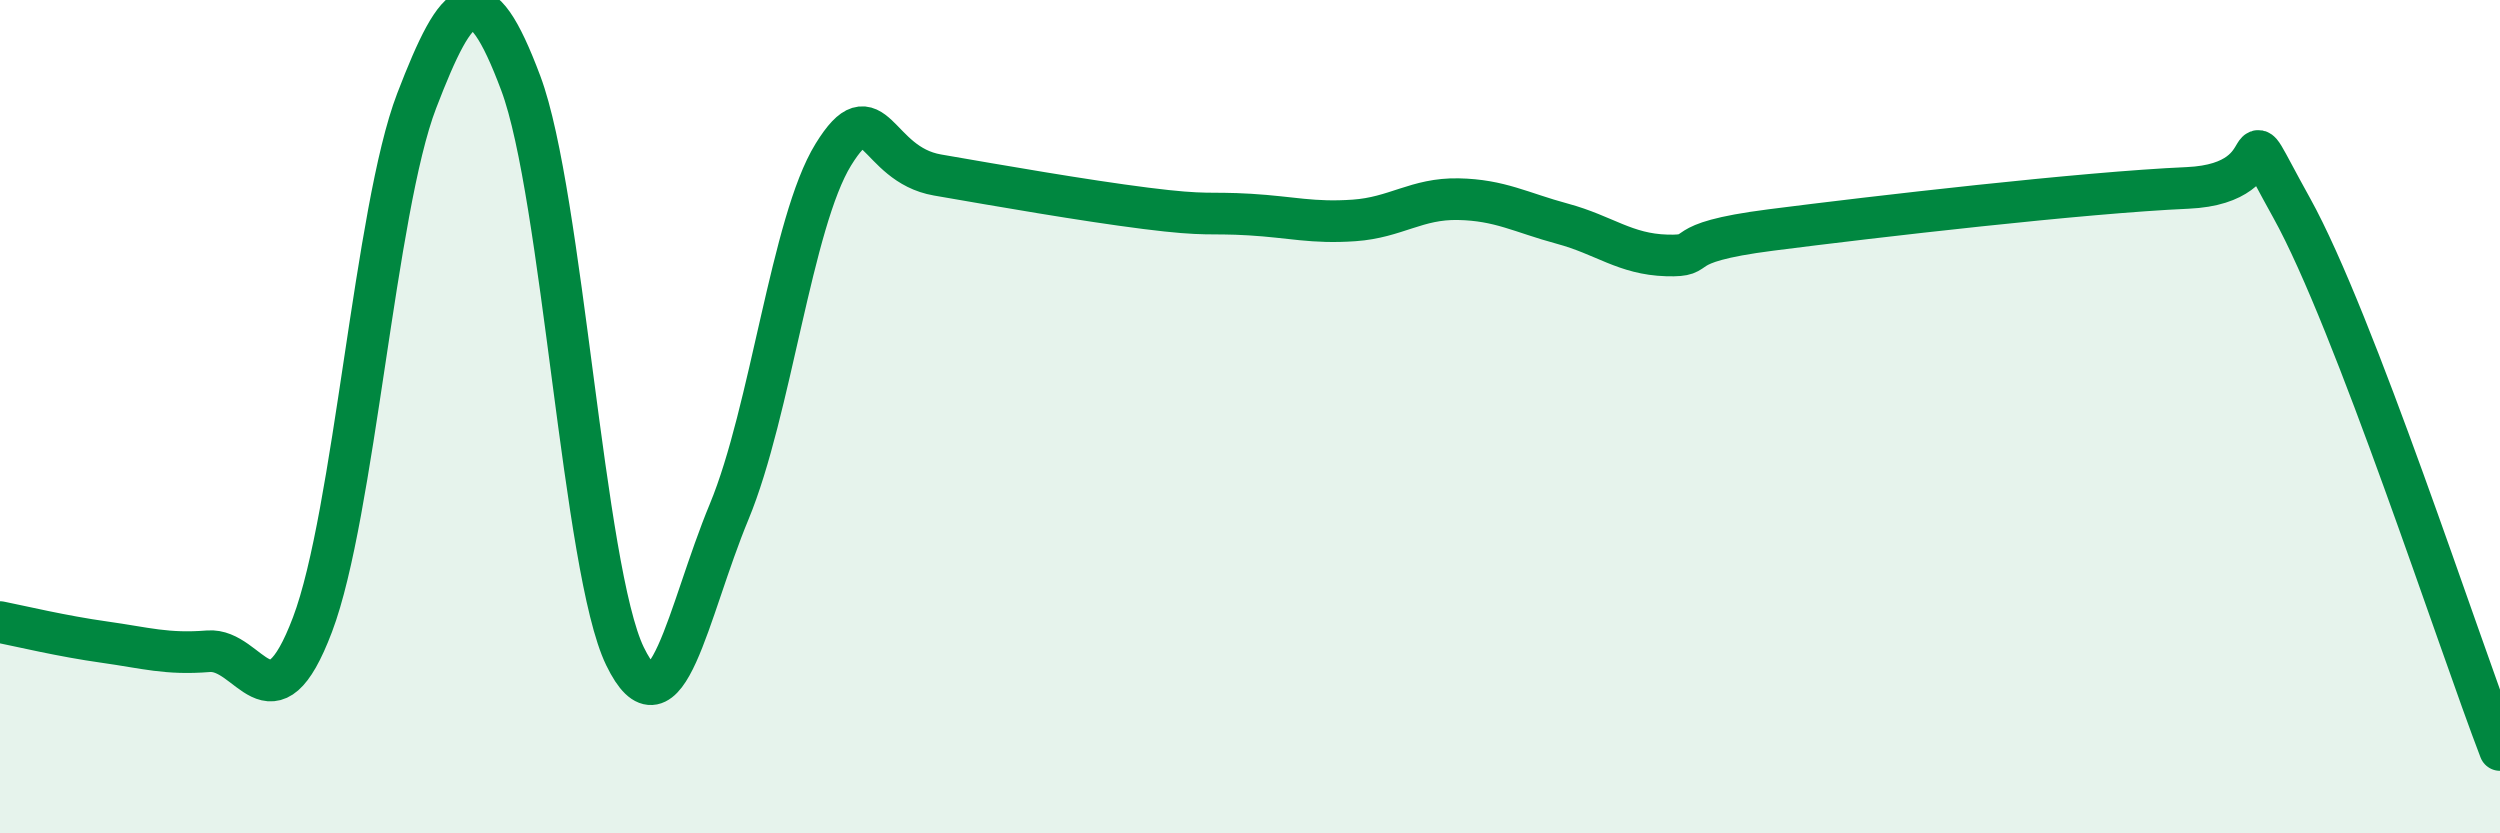 
    <svg width="60" height="20" viewBox="0 0 60 20" xmlns="http://www.w3.org/2000/svg">
      <path
        d="M 0,14.93 C 0.5,15.03 1.5,15.27 2.5,15.41 C 3.5,15.55 4,15.71 5,15.63 C 6,15.55 6.5,17.63 7.5,14.99 C 8.5,12.35 9,5.02 10,2.42 C 11,-0.18 11.5,-0.67 12.5,2 C 13.5,4.67 14,13.69 15,15.75 C 16,17.81 16.5,14.69 17.5,12.28 C 18.5,9.87 19,5.33 20,3.71 C 21,2.09 21,3.94 22.5,4.2 C 24,4.46 26,4.81 27.5,5 C 29,5.19 29,5.09 30,5.15 C 31,5.21 31.5,5.36 32.5,5.29 C 33.5,5.22 34,4.76 35,4.78 C 36,4.8 36.5,5.1 37.5,5.37 C 38.5,5.64 39,6.1 40,6.13 C 41,6.16 40,5.84 42.5,5.52 C 45,5.2 50,4.62 52.5,4.51 C 55,4.4 53.5,2.29 55,4.99 C 56.5,7.69 59,15.4 60,18L60 20L0 20Z"
        fill="#008740"
        opacity="0.1"
        stroke-linecap="round"
        stroke-linejoin="round"
      />
      <path
        d="M 0,14.93 C 0.5,15.03 1.5,15.27 2.5,15.41 C 3.5,15.55 4,15.71 5,15.63 C 6,15.55 6.5,17.63 7.5,14.99 C 8.5,12.35 9,5.02 10,2.42 C 11,-0.18 11.5,-0.67 12.5,2 C 13.5,4.67 14,13.69 15,15.75 C 16,17.81 16.5,14.69 17.5,12.28 C 18.5,9.87 19,5.33 20,3.71 C 21,2.09 21,3.94 22.5,4.2 C 24,4.46 26,4.81 27.5,5 C 29,5.19 29,5.09 30,5.15 C 31,5.21 31.5,5.36 32.5,5.29 C 33.5,5.22 34,4.76 35,4.78 C 36,4.8 36.5,5.1 37.5,5.37 C 38.5,5.64 39,6.1 40,6.13 C 41,6.16 40,5.84 42.5,5.52 C 45,5.2 50,4.62 52.5,4.51 C 55,4.4 53.5,2.29 55,4.99 C 56.5,7.69 59,15.4 60,18"
        stroke="#008740"
        stroke-width="1"
        fill="none"
        stroke-linecap="round"
        stroke-linejoin="round"
      />
    </svg>
  